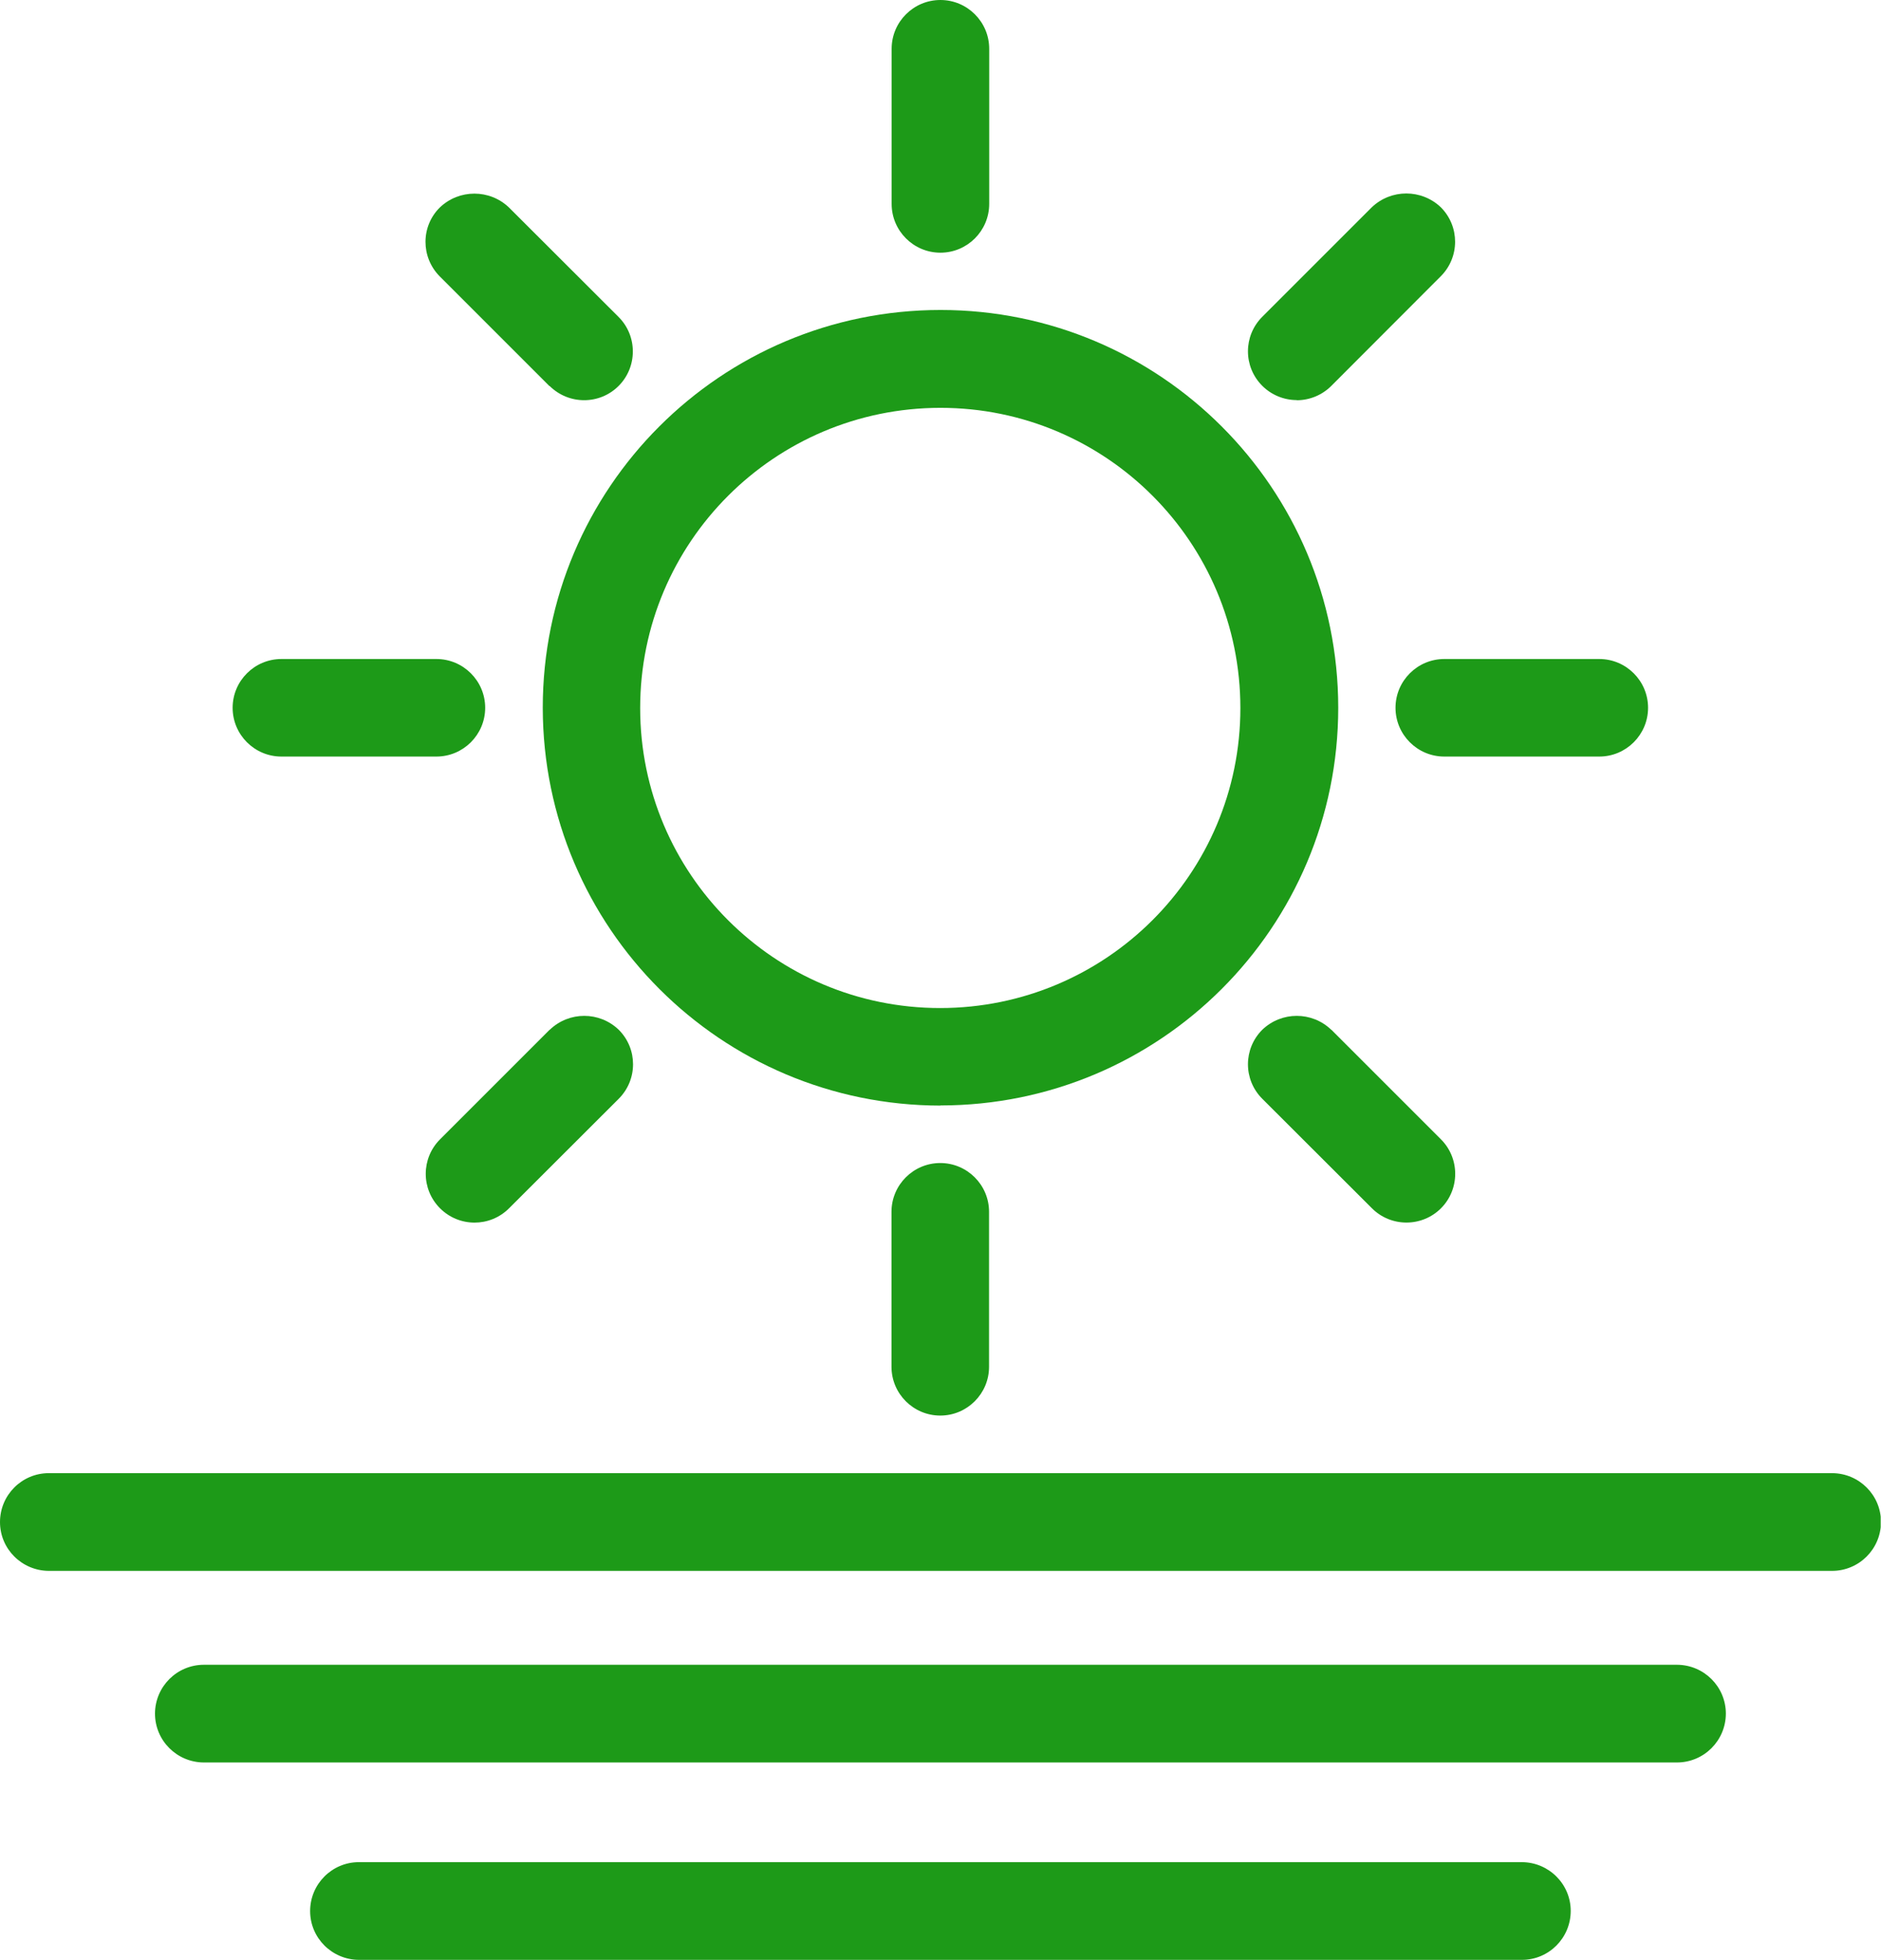 <svg xmlns="http://www.w3.org/2000/svg" xmlns:xlink="http://www.w3.org/1999/xlink" id="Layer_2" viewBox="0 0 123.79 128.98"><defs><style>      .cls-1 {        fill: none;      }      .cls-2 {        fill: #1d9a18;      }      .cls-3 {        clip-path: url(#clippath);      }    </style><clipPath id="clippath"><rect class="cls-1" y="0" width="123.77" height="128.98"></rect></clipPath></defs><g id="Capa_1"><g class="cls-3"><g id="Group_3"><path id="Path_12" class="cls-2" d="M61.89,72.75c14.46,0,26.18-11.72,26.18-26.17,0-14.46-11.72-26.18-26.17-26.18-14.46,0-26.18,11.72-26.18,26.17,0,0,0,.01,0,.02.02,14.45,11.73,26.16,26.18,26.17M61.89,26.84c10.91,0,19.74,8.85,19.74,19.76,0,10.91-8.85,19.74-19.76,19.74-10.9,0-19.74-8.84-19.74-19.74,0-10.91,8.84-19.75,19.75-19.76"></path><path id="Path_13" class="cls-2" d="M61.89,16.63c1.77,0,3.21-1.44,3.21-3.21V3.21c0-1.77-1.44-3.21-3.21-3.21s-3.21,1.44-3.21,3.21v10.21c0,1.77,1.44,3.21,3.21,3.21"></path><path id="Path_14" class="cls-2" d="M58.67,79.75v10.2c0,1.77,1.44,3.21,3.21,3.21s3.21-1.44,3.21-3.21v-10.2c0-1.77-1.44-3.21-3.21-3.21s-3.21,1.44-3.21,3.21"></path><path id="Path_15" class="cls-2" d="M85.34,26.34c.85,0,1.67-.34,2.27-.94l7.21-7.22c1.25-1.25,1.26-3.28,0-4.54,0,0,0,0,0,0-1.27-1.21-3.27-1.21-4.54,0l-7.21,7.21c-1.25,1.25-1.26,3.28,0,4.54.6.6,1.42.94,2.27.94"></path><path id="Path_16" class="cls-2" d="M36.17,67.77l-7.21,7.21c-1.25,1.25-1.26,3.28,0,4.54,1.25,1.25,3.28,1.26,4.54,0l7.22-7.21c1.25-1.25,1.26-3.28,0-4.54h0c-1.27-1.22-3.27-1.22-4.54,0"></path><path id="Path_17" class="cls-2" d="M91.84,46.58c0,1.77,1.44,3.21,3.21,3.21h10.2c1.77,0,3.21-1.44,3.21-3.21s-1.44-3.21-3.21-3.21h-10.2c-1.77,0-3.21,1.44-3.21,3.21"></path><path id="Path_18" class="cls-2" d="M18.52,49.79h10.2c1.77,0,3.21-1.44,3.21-3.21s-1.44-3.21-3.21-3.21h-10.2c-1.77,0-3.21,1.44-3.21,3.21s1.44,3.21,3.21,3.21h0"></path><path id="Path_19" class="cls-2" d="M87.61,67.77c-1.27-1.22-3.27-1.22-4.54,0-1.25,1.25-1.26,3.28,0,4.54,0,0,0,0,0,0l7.22,7.21c1.25,1.25,3.29,1.25,4.54,0s1.25-3.29,0-4.54h0l-7.21-7.21Z"></path><path id="Path_20" class="cls-2" d="M36.17,25.4c1.26,1.25,3.29,1.25,4.54,0s1.25-3.29,0-4.54l-7.22-7.21c-1.27-1.21-3.27-1.21-4.54,0-1.26,1.24-1.26,3.27-.02,4.53,0,0,.01.01.02.02l7.21,7.21Z"></path><path id="Path_21" class="cls-2" d="M120.57,96.95H3.21c-1.77,0-3.21,1.44-3.21,3.22,0,1.77,1.44,3.2,3.21,3.21h117.36c1.77,0,3.21-1.43,3.22-3.21,0-1.77-1.43-3.21-3.21-3.22h-.01"></path><path id="Path_22" class="cls-2" d="M100.15,122.55H23.62c-1.77,0-3.21,1.44-3.21,3.22,0,1.77,1.44,3.2,3.21,3.21h76.54c1.77,0,3.21-1.44,3.21-3.22,0-1.77-1.44-3.2-3.21-3.21"></path><path id="Path_23" class="cls-2" d="M110.36,109.56H13.42c-1.77,0-3.21,1.43-3.22,3.21,0,1.77,1.43,3.21,3.21,3.22h96.95c1.77,0,3.21-1.43,3.22-3.21,0-1.77-1.43-3.21-3.21-3.22h-.01"></path></g></g></g></svg>